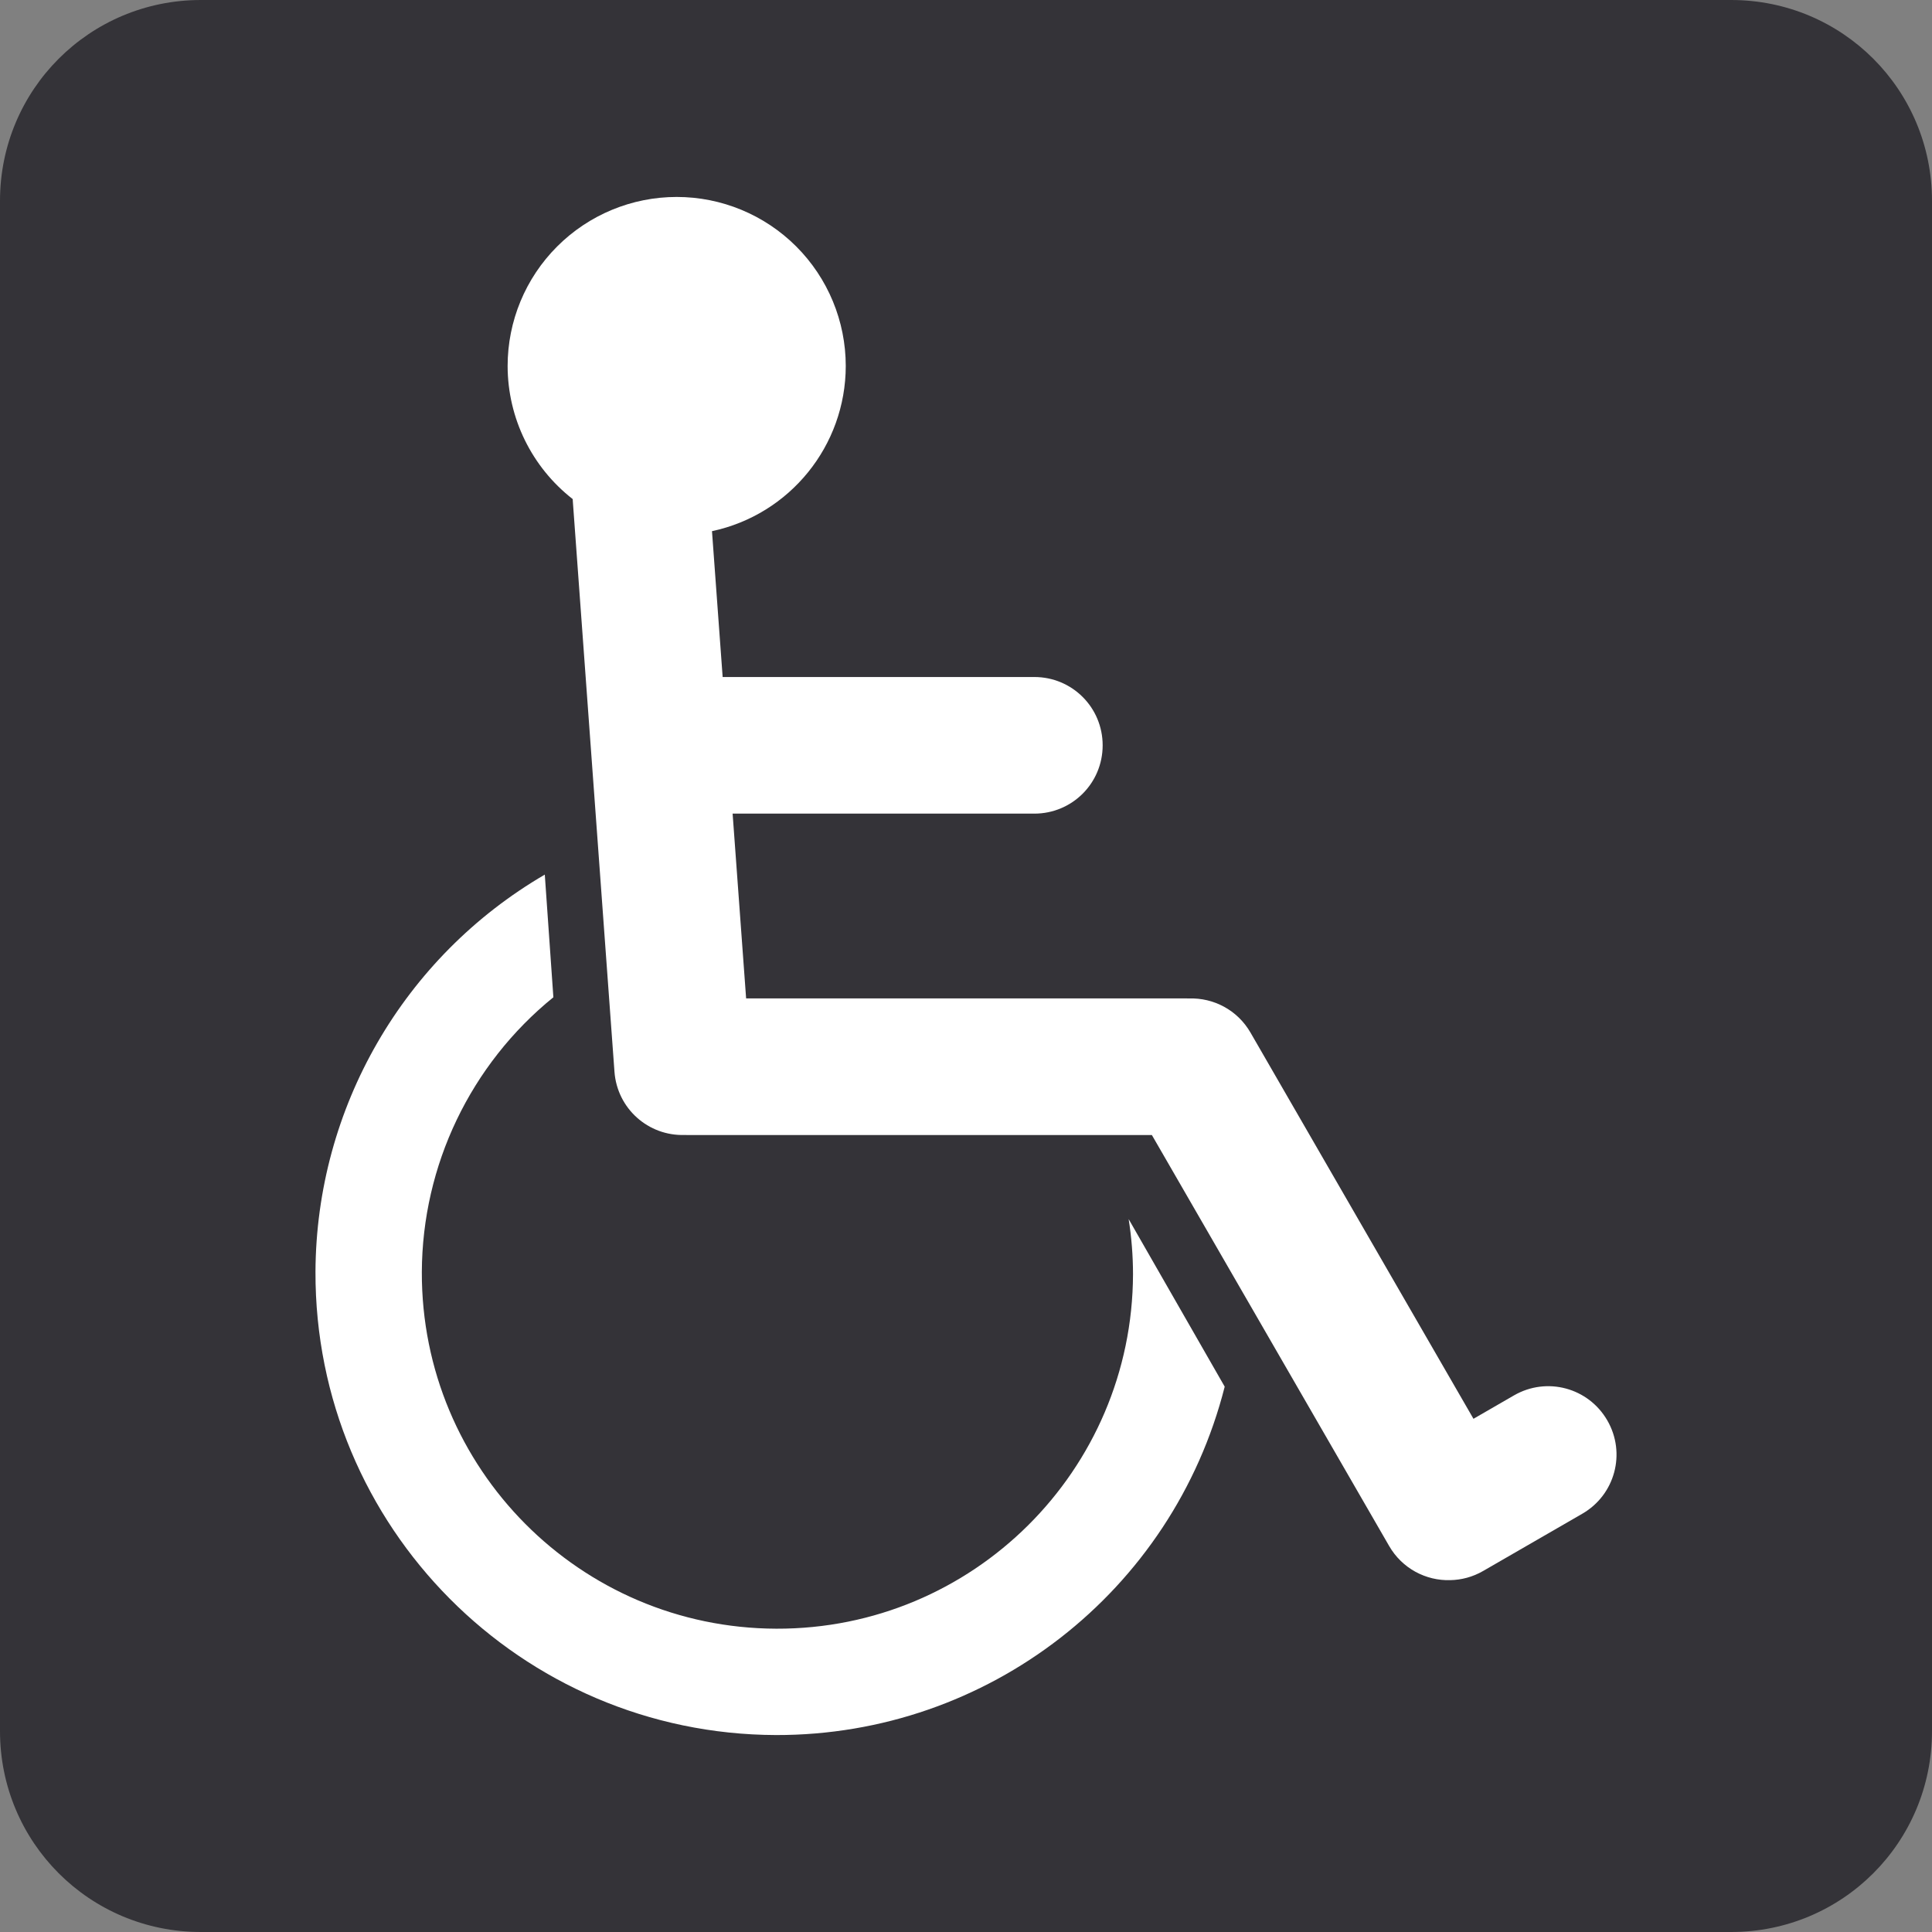 <?xml version="1.0" encoding="UTF-8" standalone="no"?><svg xmlns="http://www.w3.org/2000/svg" xmlns:xlink="http://www.w3.org/1999/xlink" fill="#000000" height="400" preserveAspectRatio="xMidYMid meet" version="1" viewBox="56.0 56.0 400.0 400.0" width="400" zoomAndPan="magnify"><rect x="56.0" y="56.0" width="400.0" height="400.0" fill="#808080" stroke="none"/><g><g id="change1_1"><path d="M 97.594 56 L 414.406 56 C 437.449 56 456 74.551 456 97.594 L 456 414.402 C 456 437.449 437.449 456 414.406 456 L 97.594 456 C 74.551 456 56 437.449 56 414.402 L 56 97.594 C 56 74.551 74.551 56 97.594 56" fill="#343338"/></g><g id="change2_1"><path d="M 168.793 237.078 C 139.523 254.141 121.465 285.414 121.316 319.293 C 121.156 372.109 163.848 415.059 216.664 415.223 C 260.5 415.312 298.785 385.586 309.562 343.094 L 289.676 308.402 C 290.27 312.176 290.574 315.988 290.578 319.809 C 290.453 360.469 257.391 393.328 216.73 393.203 C 176.07 393.082 143.211 360.02 143.336 319.359 C 143.422 297.27 153.418 276.391 170.57 262.473 L 168.793 237.078" fill="#ffffff"/></g><g id="change2_2"><path d="M 196.102 96.777 C 186.816 96.777 177.914 100.465 171.352 107.031 C 164.785 113.594 161.098 122.496 161.098 131.781 C 161.113 142.551 166.086 152.711 174.574 159.332 C 174.582 159.5 174.586 159.668 174.602 159.84 L 183.219 277.883 C 183.777 285.512 190.223 291.246 197.797 290.984 C 197.953 290.992 198.109 290.996 198.266 290.996 L 294.484 290.996 L 343.605 376.078 C 346.305 380.754 351.23 383.301 356.258 383.152 C 358.574 383.109 360.914 382.5 363.07 381.254 L 383.598 369.402 C 390.383 365.484 392.695 356.867 388.777 350.082 C 384.855 343.297 376.242 340.984 369.453 344.902 L 361.066 349.746 L 314.906 269.797 C 312.191 265.094 307.227 262.547 302.172 262.723 C 301.992 262.719 301.809 262.711 301.625 262.711 L 210.477 262.711 L 207.68 224.453 L 270.148 224.453 C 277.984 224.453 284.293 218.148 284.293 210.312 C 284.293 202.477 277.984 196.168 270.148 196.168 L 205.617 196.168 L 203.41 165.973 C 219.547 162.527 231.086 148.281 231.105 131.781 C 231.105 122.5 227.418 113.594 220.855 107.031 C 214.289 100.465 205.387 96.777 196.102 96.777" fill="#ffffff"/></g></g></svg>